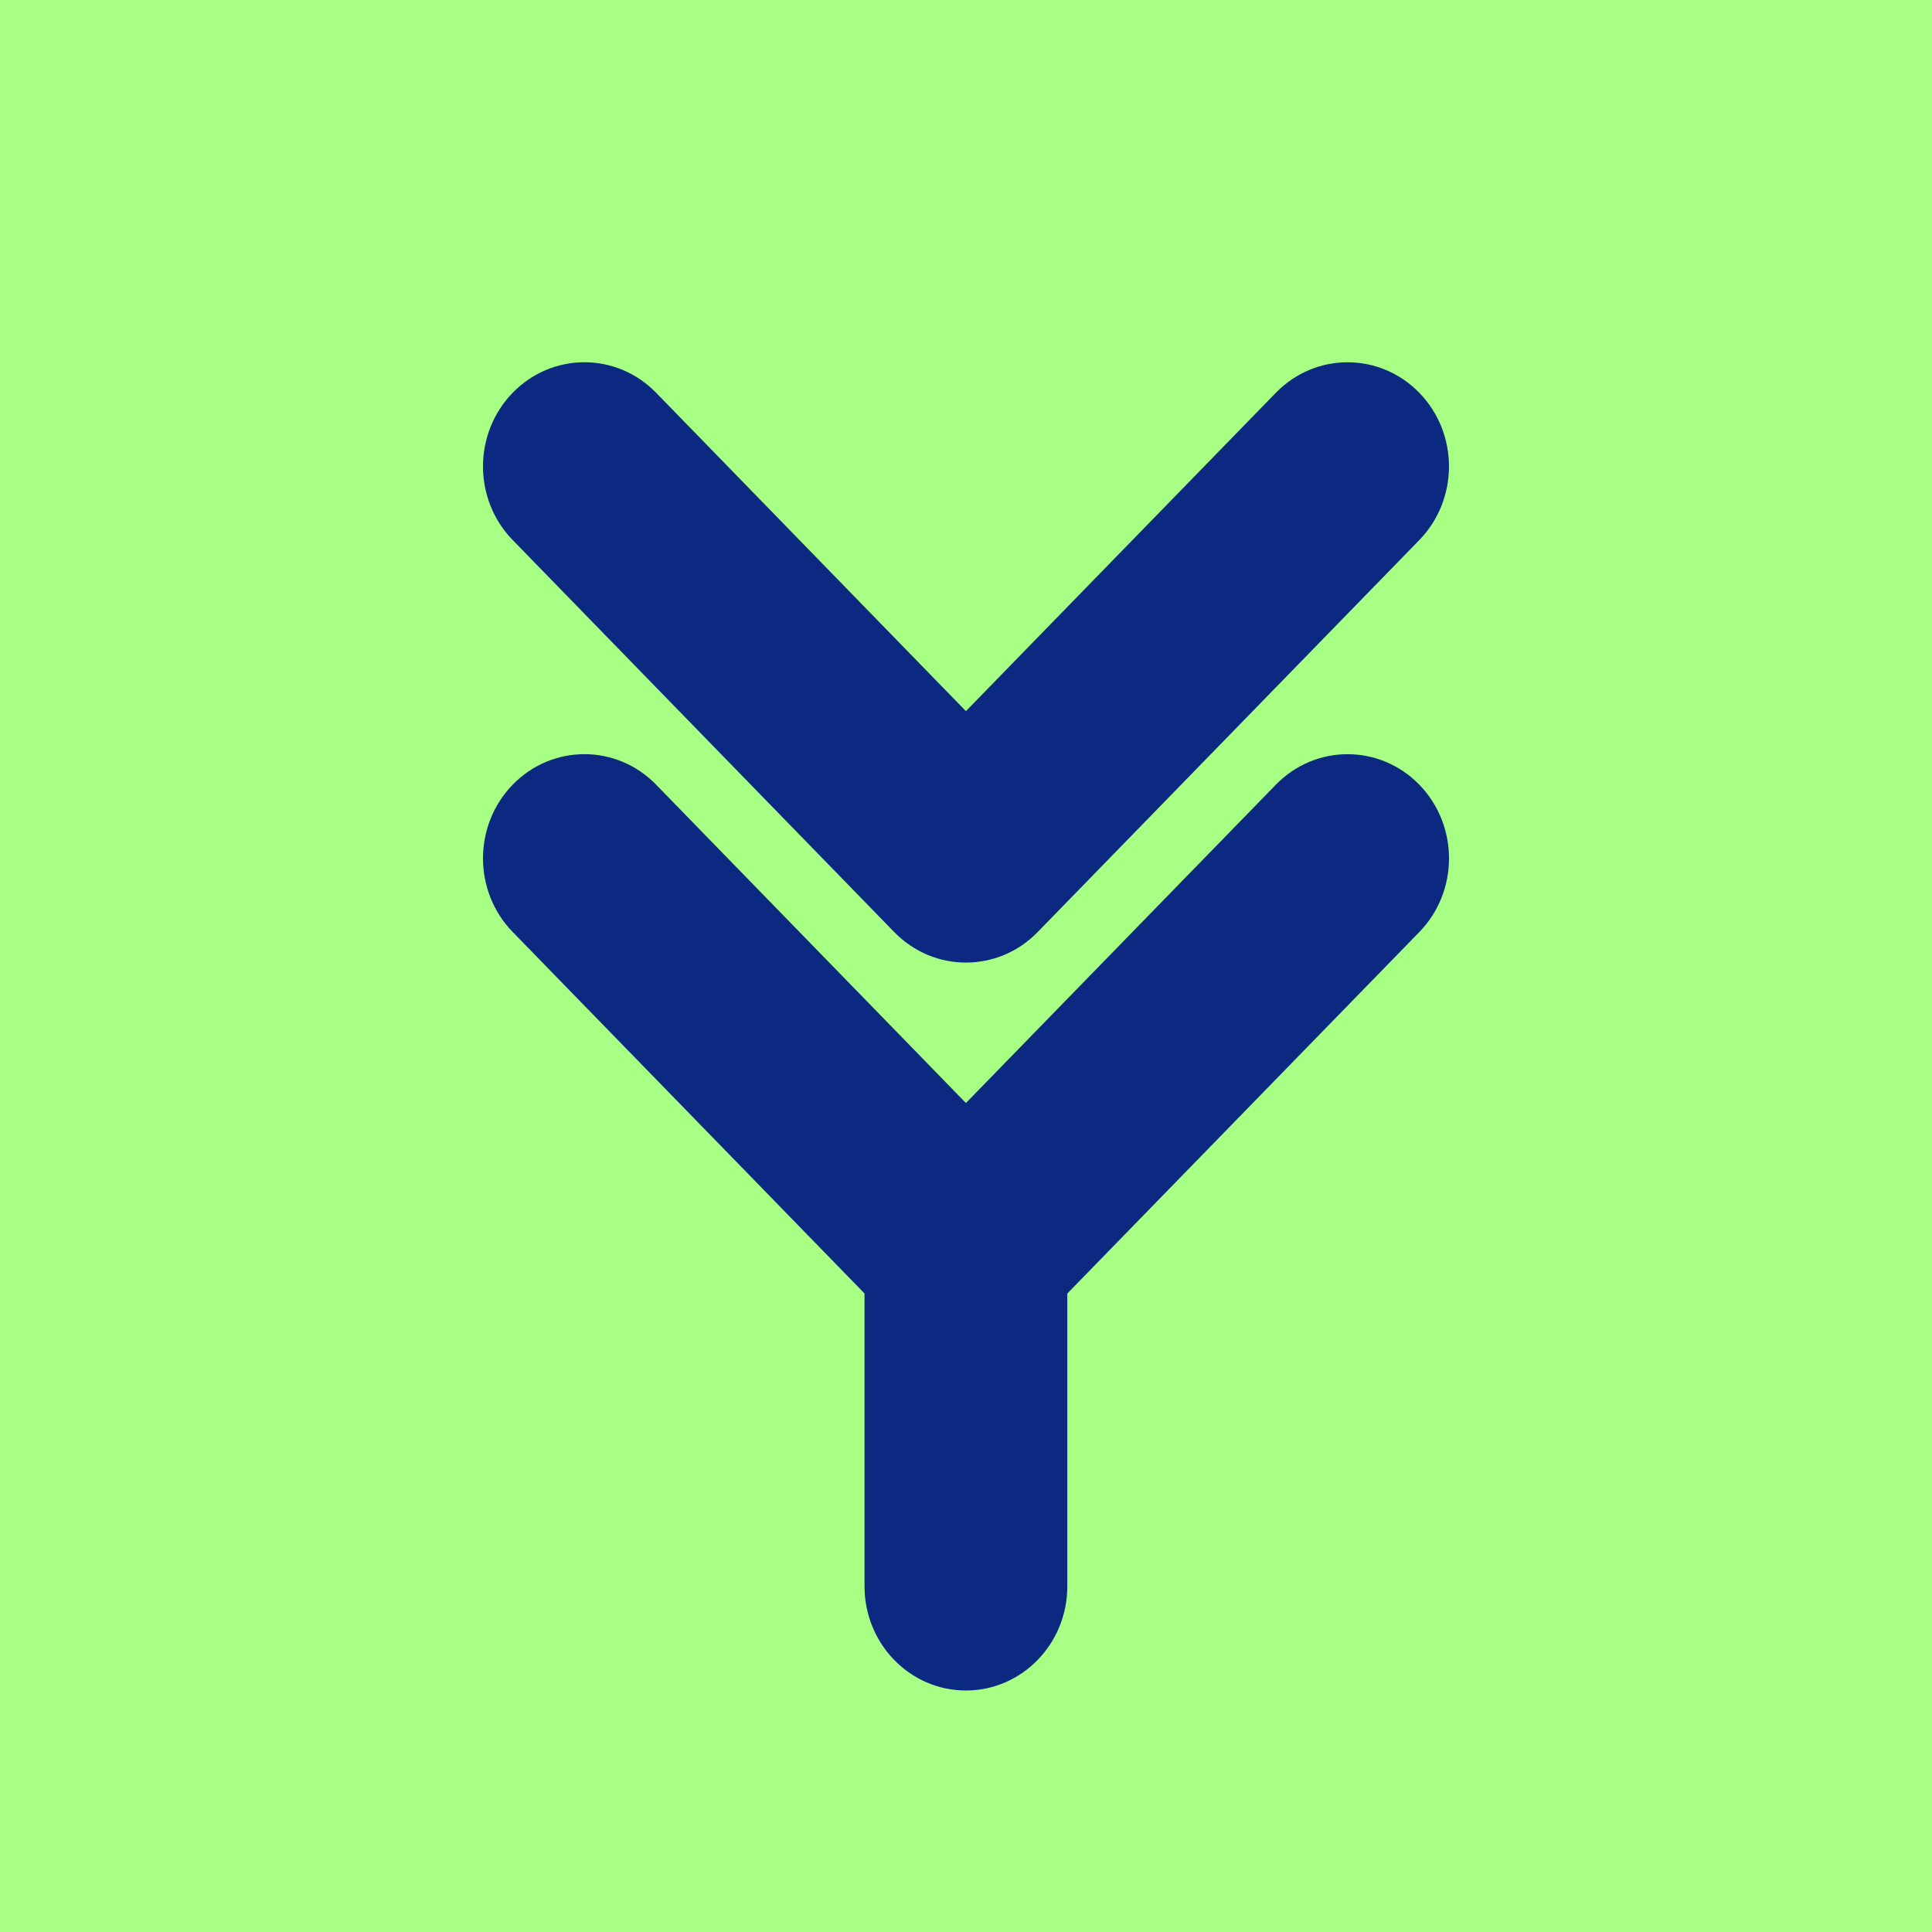 <svg width="48" height="48" viewBox="0 0 48 48" fill="none" xmlns="http://www.w3.org/2000/svg">
<rect width="48" height="48" fill="#A7FF83"/>
<path d="M22.217 23.157L12.738 13.418C11.754 12.408 11.754 10.769 12.738 9.758C13.722 8.747 15.317 8.747 16.301 9.758L23.998 17.668L31.699 9.758C32.684 8.748 34.278 8.748 35.262 9.759C36.246 10.77 36.245 12.408 35.261 13.419L25.779 23.158C25.288 23.663 24.643 23.915 23.998 23.915C23.354 23.915 22.709 23.662 22.217 23.157ZM31.699 19.495C32.684 18.485 34.278 18.485 35.263 19.496C36.246 20.507 36.246 22.146 35.262 23.157L26.517 32.137V39.412C26.517 40.841 25.389 42 23.998 42C22.607 42 21.479 40.841 21.479 39.412V32.136L12.738 23.155C11.754 22.145 11.754 20.506 12.738 19.495C13.722 18.484 15.317 18.485 16.301 19.495L23.998 27.404L31.699 19.495Z" fill="#0B2981"/>
</svg>
